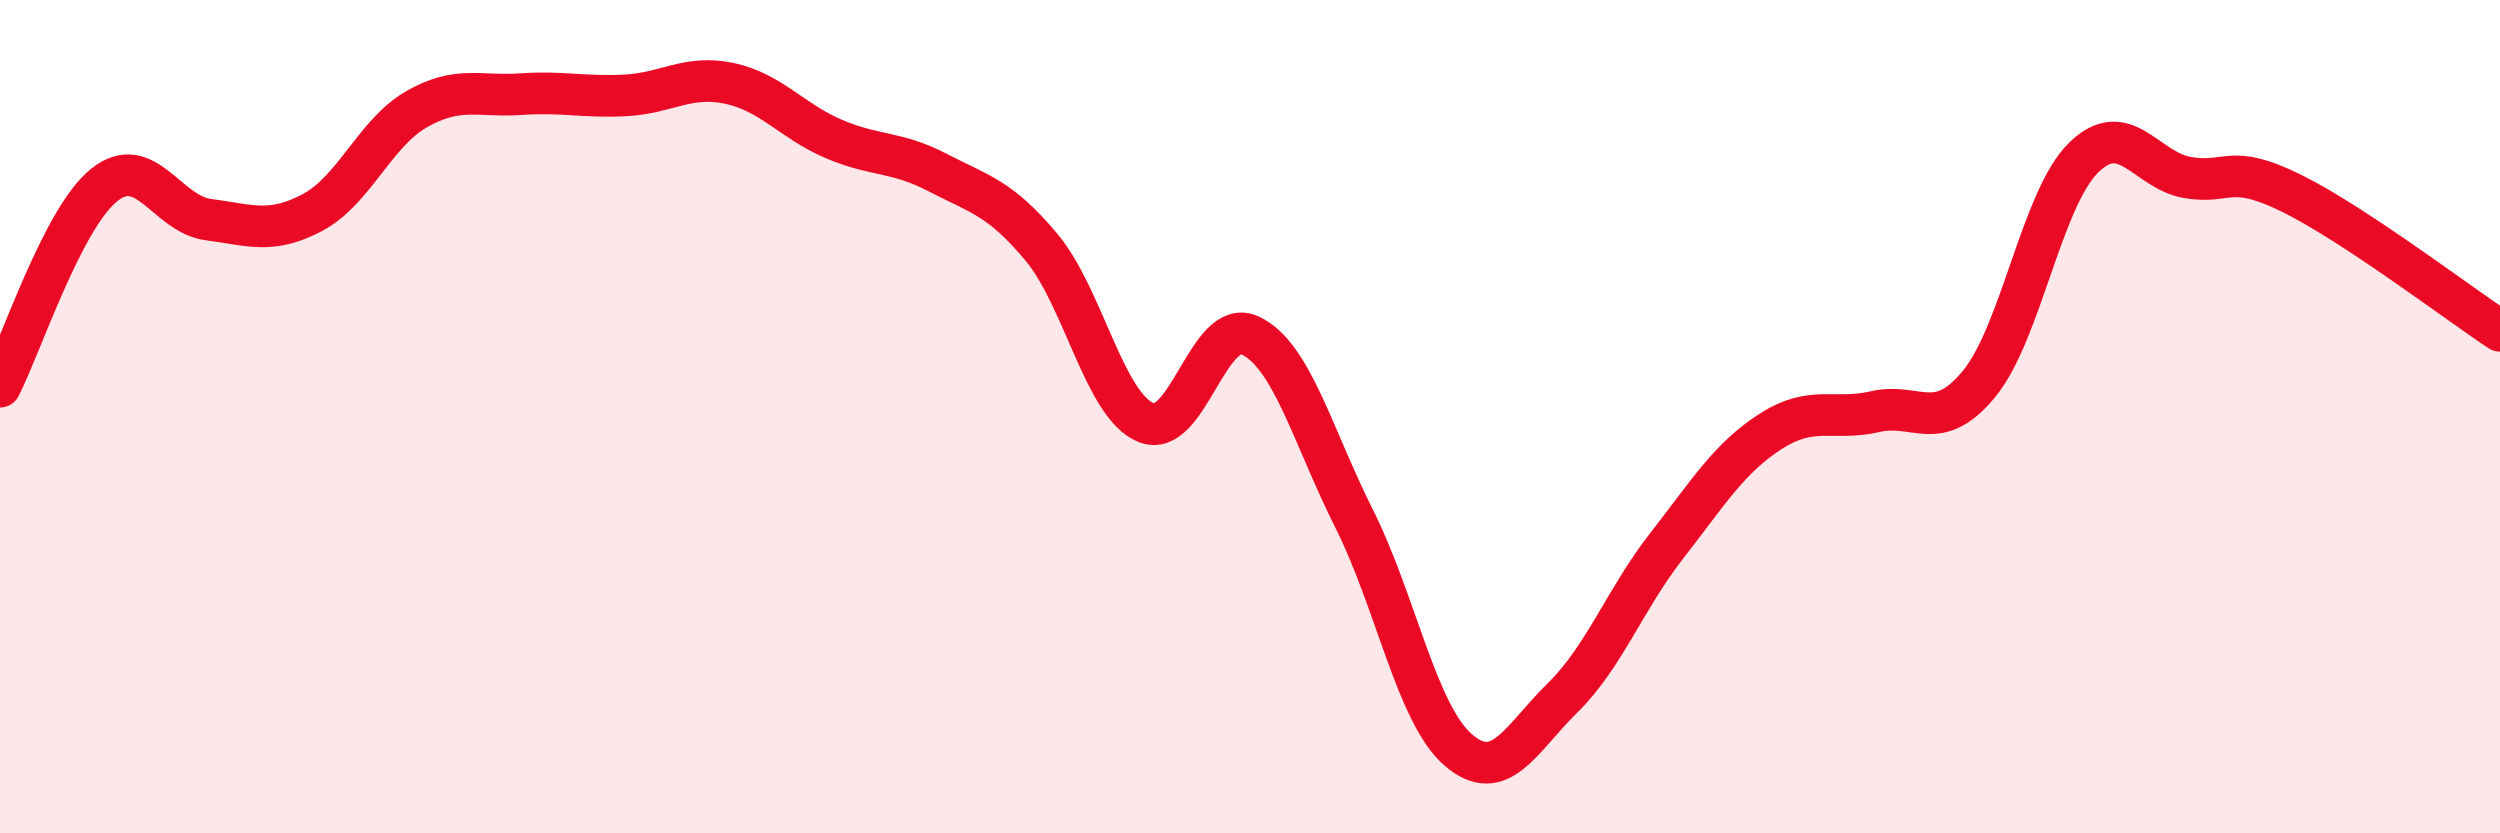 
    <svg width="60" height="20" viewBox="0 0 60 20" xmlns="http://www.w3.org/2000/svg">
      <path
        d="M 0,9.28 C 0.5,8.31 1.5,5.24 2.5,4.44 C 3.5,3.64 4,5.14 5,5.27 C 6,5.4 6.5,5.63 7.5,5.1 C 8.5,4.57 9,3.19 10,2.62 C 11,2.05 11.5,2.33 12.5,2.26 C 13.5,2.19 14,2.34 15,2.29 C 16,2.24 16.5,1.79 17.5,2 C 18.5,2.21 19,2.9 20,3.33 C 21,3.76 21.5,3.62 22.5,4.14 C 23.5,4.66 24,4.74 25,5.94 C 26,7.14 26.5,9.72 27.5,10.14 C 28.5,10.56 29,7.59 30,8.05 C 31,8.51 31.5,10.46 32.5,12.45 C 33.5,14.44 34,17.14 35,18 C 36,18.86 36.5,17.73 37.5,16.75 C 38.5,15.77 39,14.38 40,13.1 C 41,11.82 41.5,10.99 42.5,10.35 C 43.5,9.71 44,10.11 45,9.88 C 46,9.65 46.5,10.43 47.5,9.21 C 48.5,7.99 49,4.78 50,3.79 C 51,2.8 51.5,4.09 52.5,4.26 C 53.5,4.43 53.5,3.9 55,4.64 C 56.5,5.38 59,7.28 60,7.94L60 20L0 20Z"
        fill="#EB0A25"
        opacity="0.1"
        stroke-linecap="round"
        stroke-linejoin="round"
      />
      <path
        d="M 0,9.28 C 0.5,8.31 1.5,5.24 2.5,4.44 C 3.5,3.64 4,5.14 5,5.27 C 6,5.4 6.5,5.63 7.5,5.1 C 8.5,4.57 9,3.19 10,2.62 C 11,2.05 11.5,2.33 12.5,2.26 C 13.5,2.19 14,2.34 15,2.29 C 16,2.24 16.5,1.79 17.5,2 C 18.5,2.21 19,2.9 20,3.33 C 21,3.76 21.5,3.62 22.5,4.14 C 23.5,4.66 24,4.74 25,5.94 C 26,7.14 26.5,9.72 27.5,10.14 C 28.5,10.56 29,7.59 30,8.05 C 31,8.51 31.5,10.46 32.5,12.45 C 33.5,14.44 34,17.14 35,18 C 36,18.86 36.5,17.73 37.5,16.75 C 38.5,15.77 39,14.38 40,13.1 C 41,11.82 41.5,10.99 42.5,10.35 C 43.5,9.71 44,10.11 45,9.88 C 46,9.65 46.5,10.43 47.5,9.21 C 48.5,7.99 49,4.78 50,3.79 C 51,2.8 51.5,4.09 52.5,4.26 C 53.5,4.43 53.5,3.9 55,4.64 C 56.5,5.38 59,7.28 60,7.94"
        stroke="#EB0A25"
        stroke-width="1"
        fill="none"
        stroke-linecap="round"
        stroke-linejoin="round"
      />
    </svg>
  
